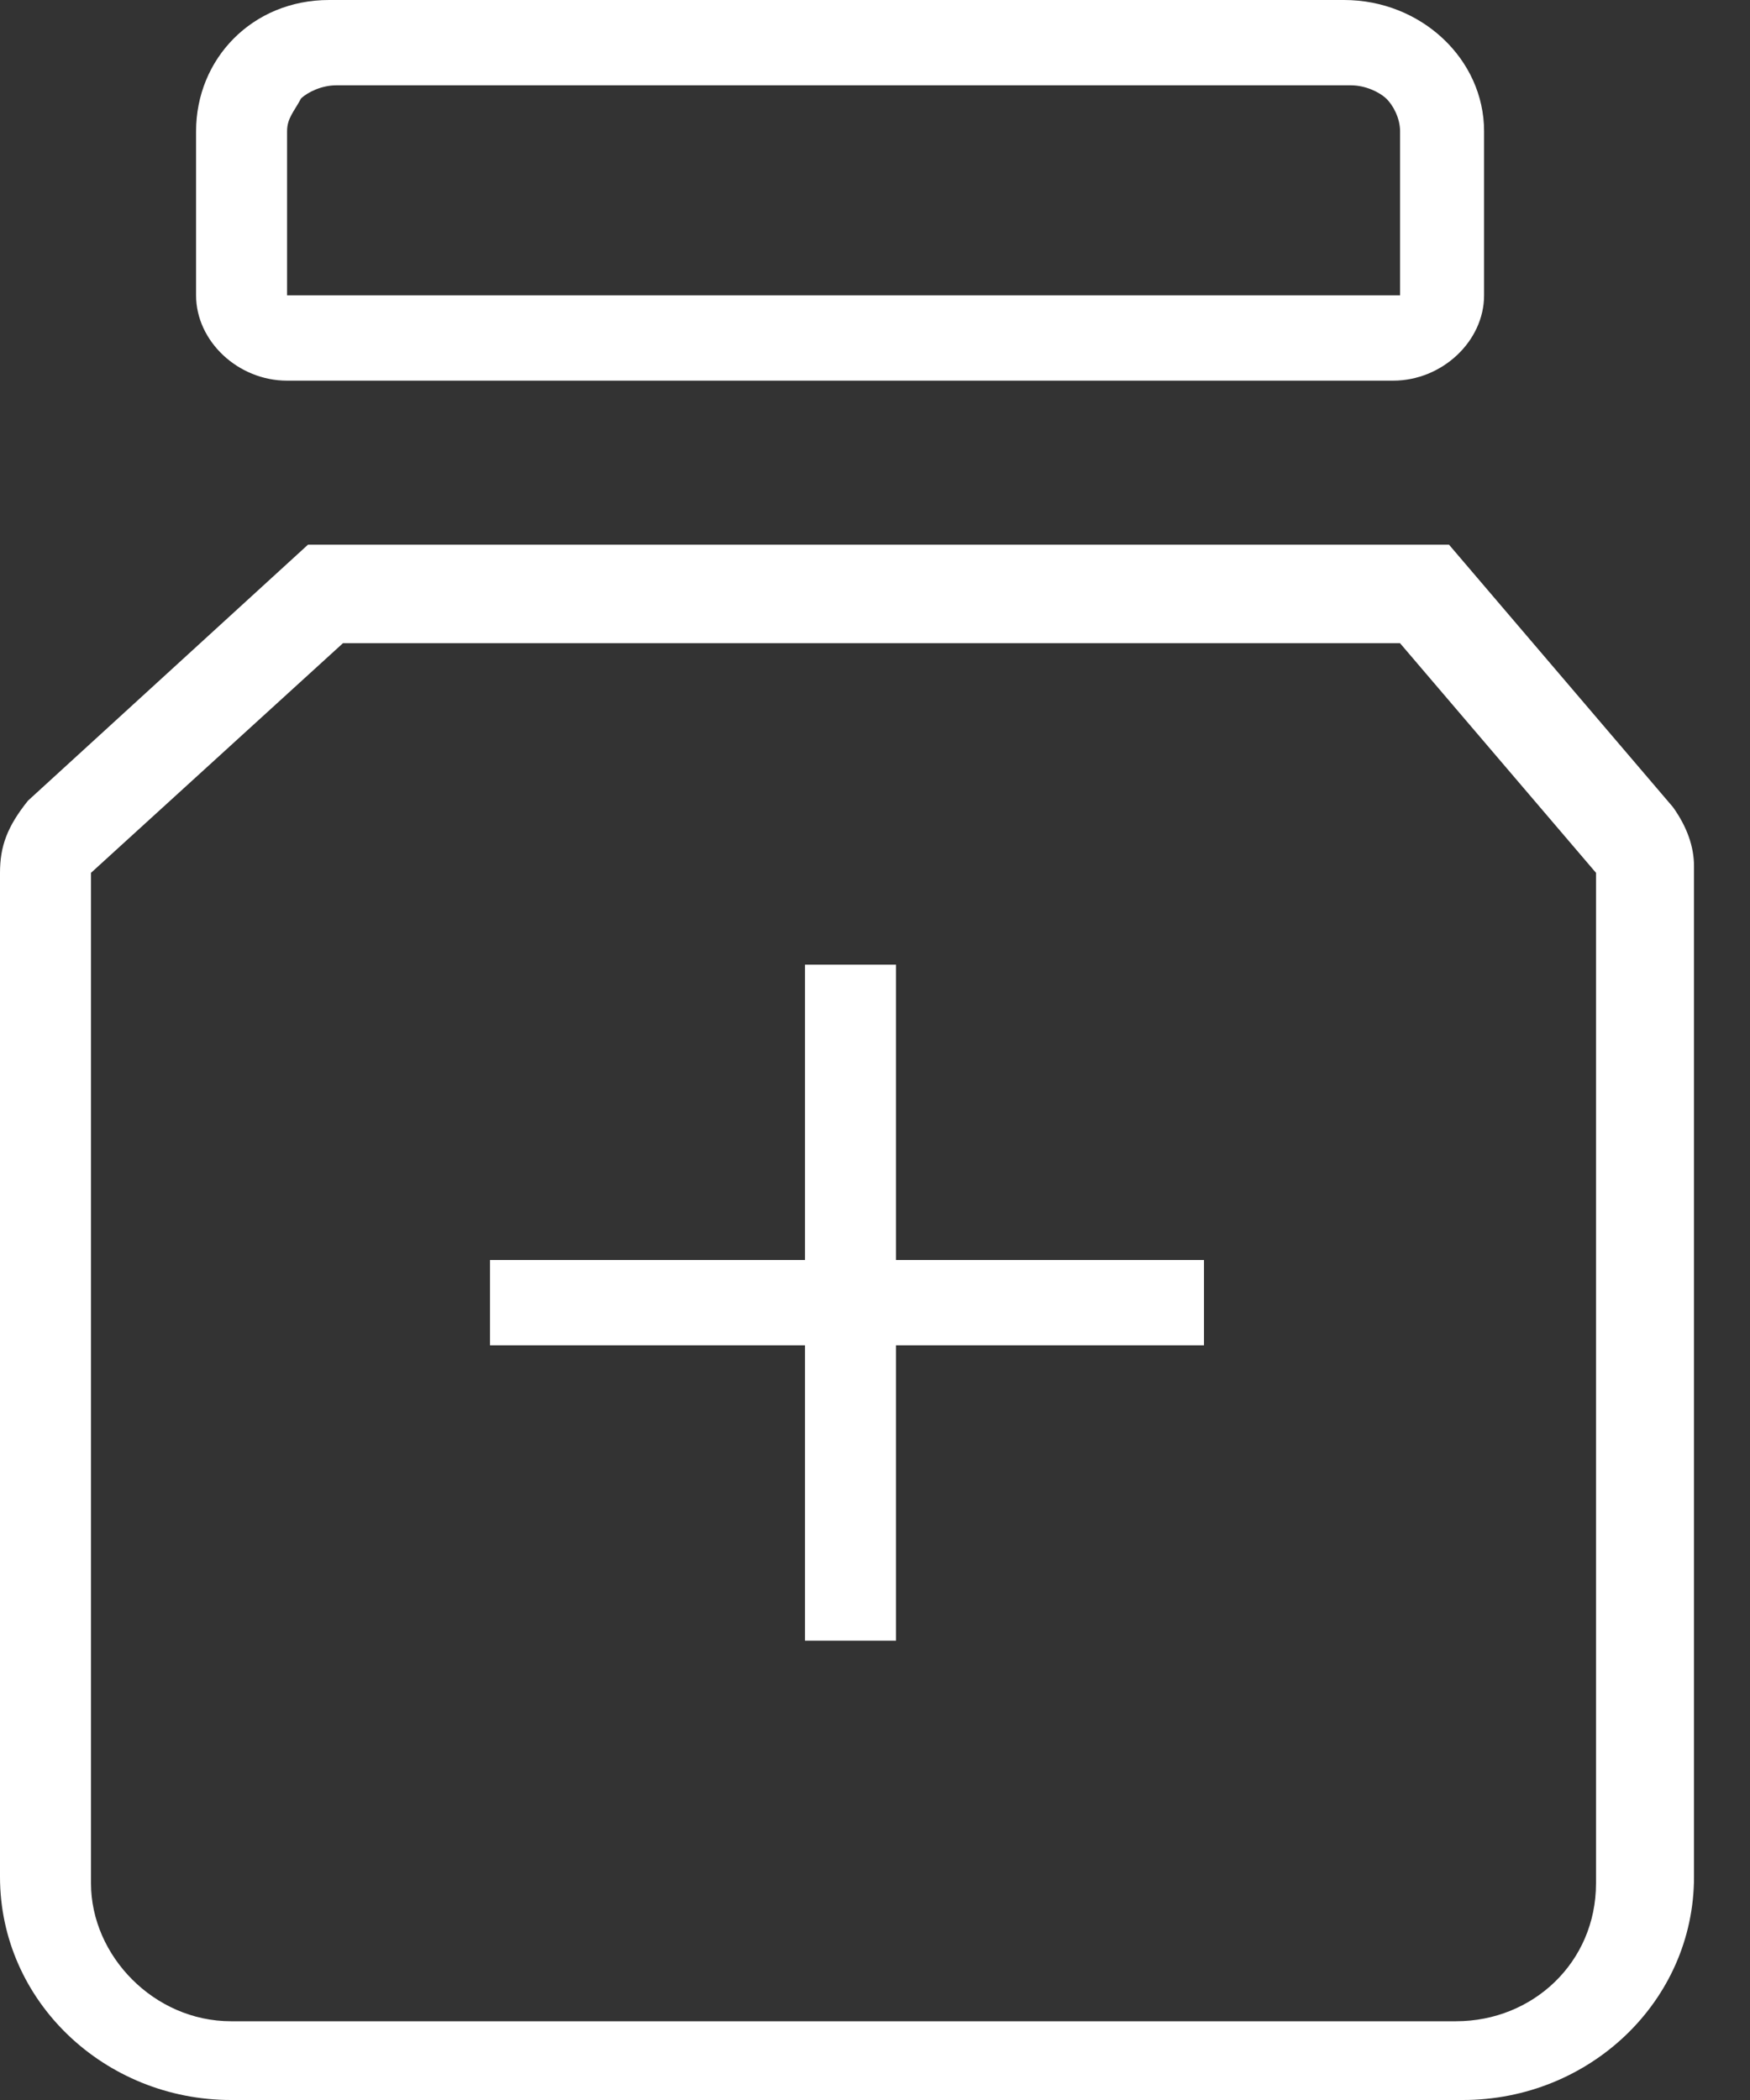 <svg width="25" height="30" viewBox="0 0 25 30" fill="none" xmlns="http://www.w3.org/2000/svg">
<rect x="0" y="0" width="25" height="30" fill="#333333" stroke="none"/>
<path d="M2.801 1.875V4.219C2.801 4.875 3.401 5.438 4.101 5.438H19.901C20.601 5.438 21.201 4.875 21.201 4.219V1.875C21.201 0.844 20.301 0 19.201 0H4.701C3.601 0 2.801 0.844 2.801 1.875ZM4.101 1.875C4.101 1.688 4.201 1.594 4.301 1.406C4.401 1.312 4.601 1.219 4.801 1.219H19.301C19.501 1.219 19.701 1.312 19.801 1.406C19.901 1.5 20.001 1.688 20.001 1.875V4.219H4.101V1.875Z" fill="white"/>
<path d="M0 12.469V26.812C0 28.594 1.5 30 3.3 30H20.9C22.7 30 24.2 28.594 24.2 26.812V12.375C24.2 12.094 24.1 11.812 23.9 11.531L20.7 7.781H4.4L0.4 11.438C0.1 11.812 0 12.094 0 12.469ZM1.3 12.469L4.9 9.188H20L22.8 12.469V26.906C22.8 28.031 21.9 28.875 20.8 28.875H3.3C2.2 28.875 1.3 27.938 1.3 26.906V12.469Z" fill="white"/>
<path d="M17.2 18H12.8V13.781H11.5V18H7V19.219H11.5V23.438H12.8V19.219H17.2V18Z" fill="white"/>
</svg>
